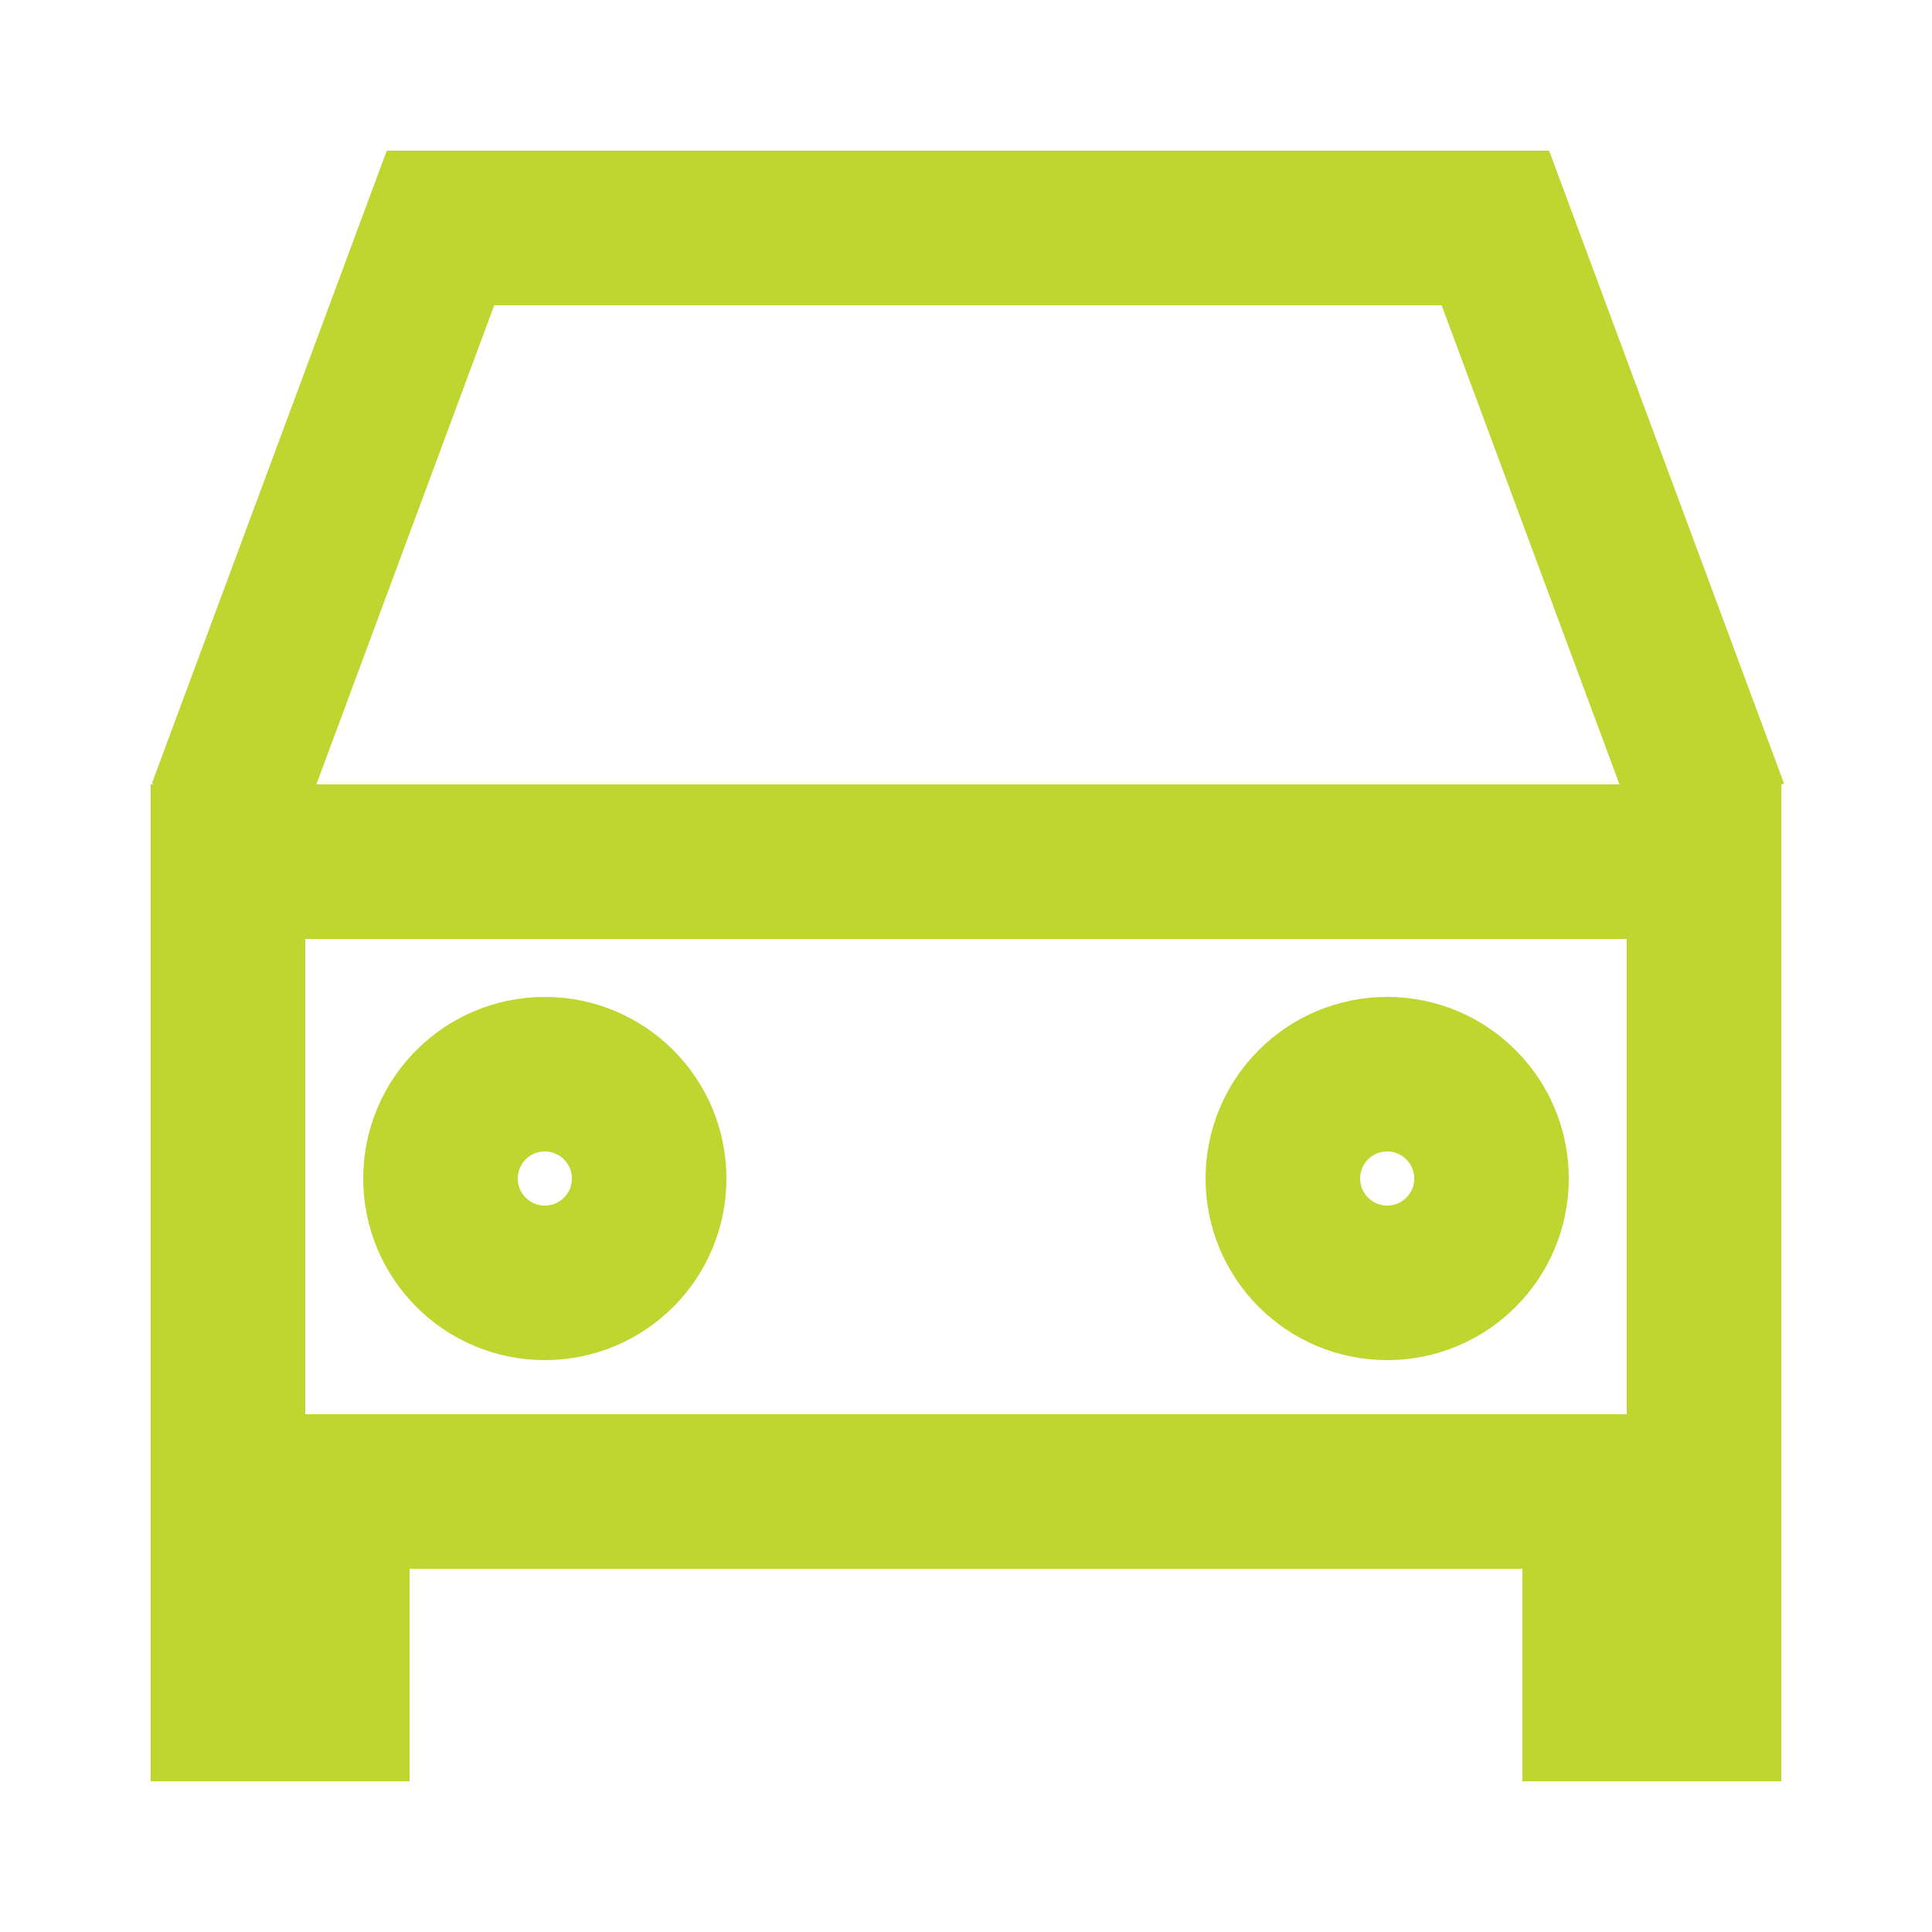 <?xml version="1.0" encoding="utf-8"?>
<!-- Generator: Adobe Illustrator 25.1.0, SVG Export Plug-In . SVG Version: 6.00 Build 0)  -->
<svg version="1.1" id="Layer_1" xmlns="http://www.w3.org/2000/svg" xmlns:xlink="http://www.w3.org/1999/xlink" x="0px" y="0px"
	 viewBox="0 0 50 50" style="enable-background:new 0 0 50 50;" xml:space="preserve">
<style type="text/css">
	.st0{fill:none;}
	.st1{fill:none;stroke:#BED62F;stroke-width:4;stroke-linecap:square;}
</style>
<rect class="st0" width="50" height="50"/>
<g id="_x30_6---A-NOVA-IMS---Nuno">
	<g id="A-nova-IMS-_x2F_-Campus-universitário" transform="translate(-487, -881)">
		<g id="car" transform="translate(489, 883)">
			<path id="Shape" class="st1" d="M4.5,17.1L9.4,3.9h27.3l4.9,13.2 M3.9,20.3h38.2 M3.9,20.3v16.4 M42.1,20.3v16.4 M3.9,36.6v5.5
				h2.7v-5.5 M3.9,36.6h2.7 M42.1,36.6v5.5h-2.7v-5.5 M42.1,36.6h-2.7 M6.6,36.6h32.7"/>
			<circle id="Oval" class="st1" cx="12.1" cy="28.5" r="2.7"/>
			<circle id="Oval_1_" class="st1" cx="33.9" cy="28.5" r="2.7"/>
		</g>
	</g>
</g>
</svg>
